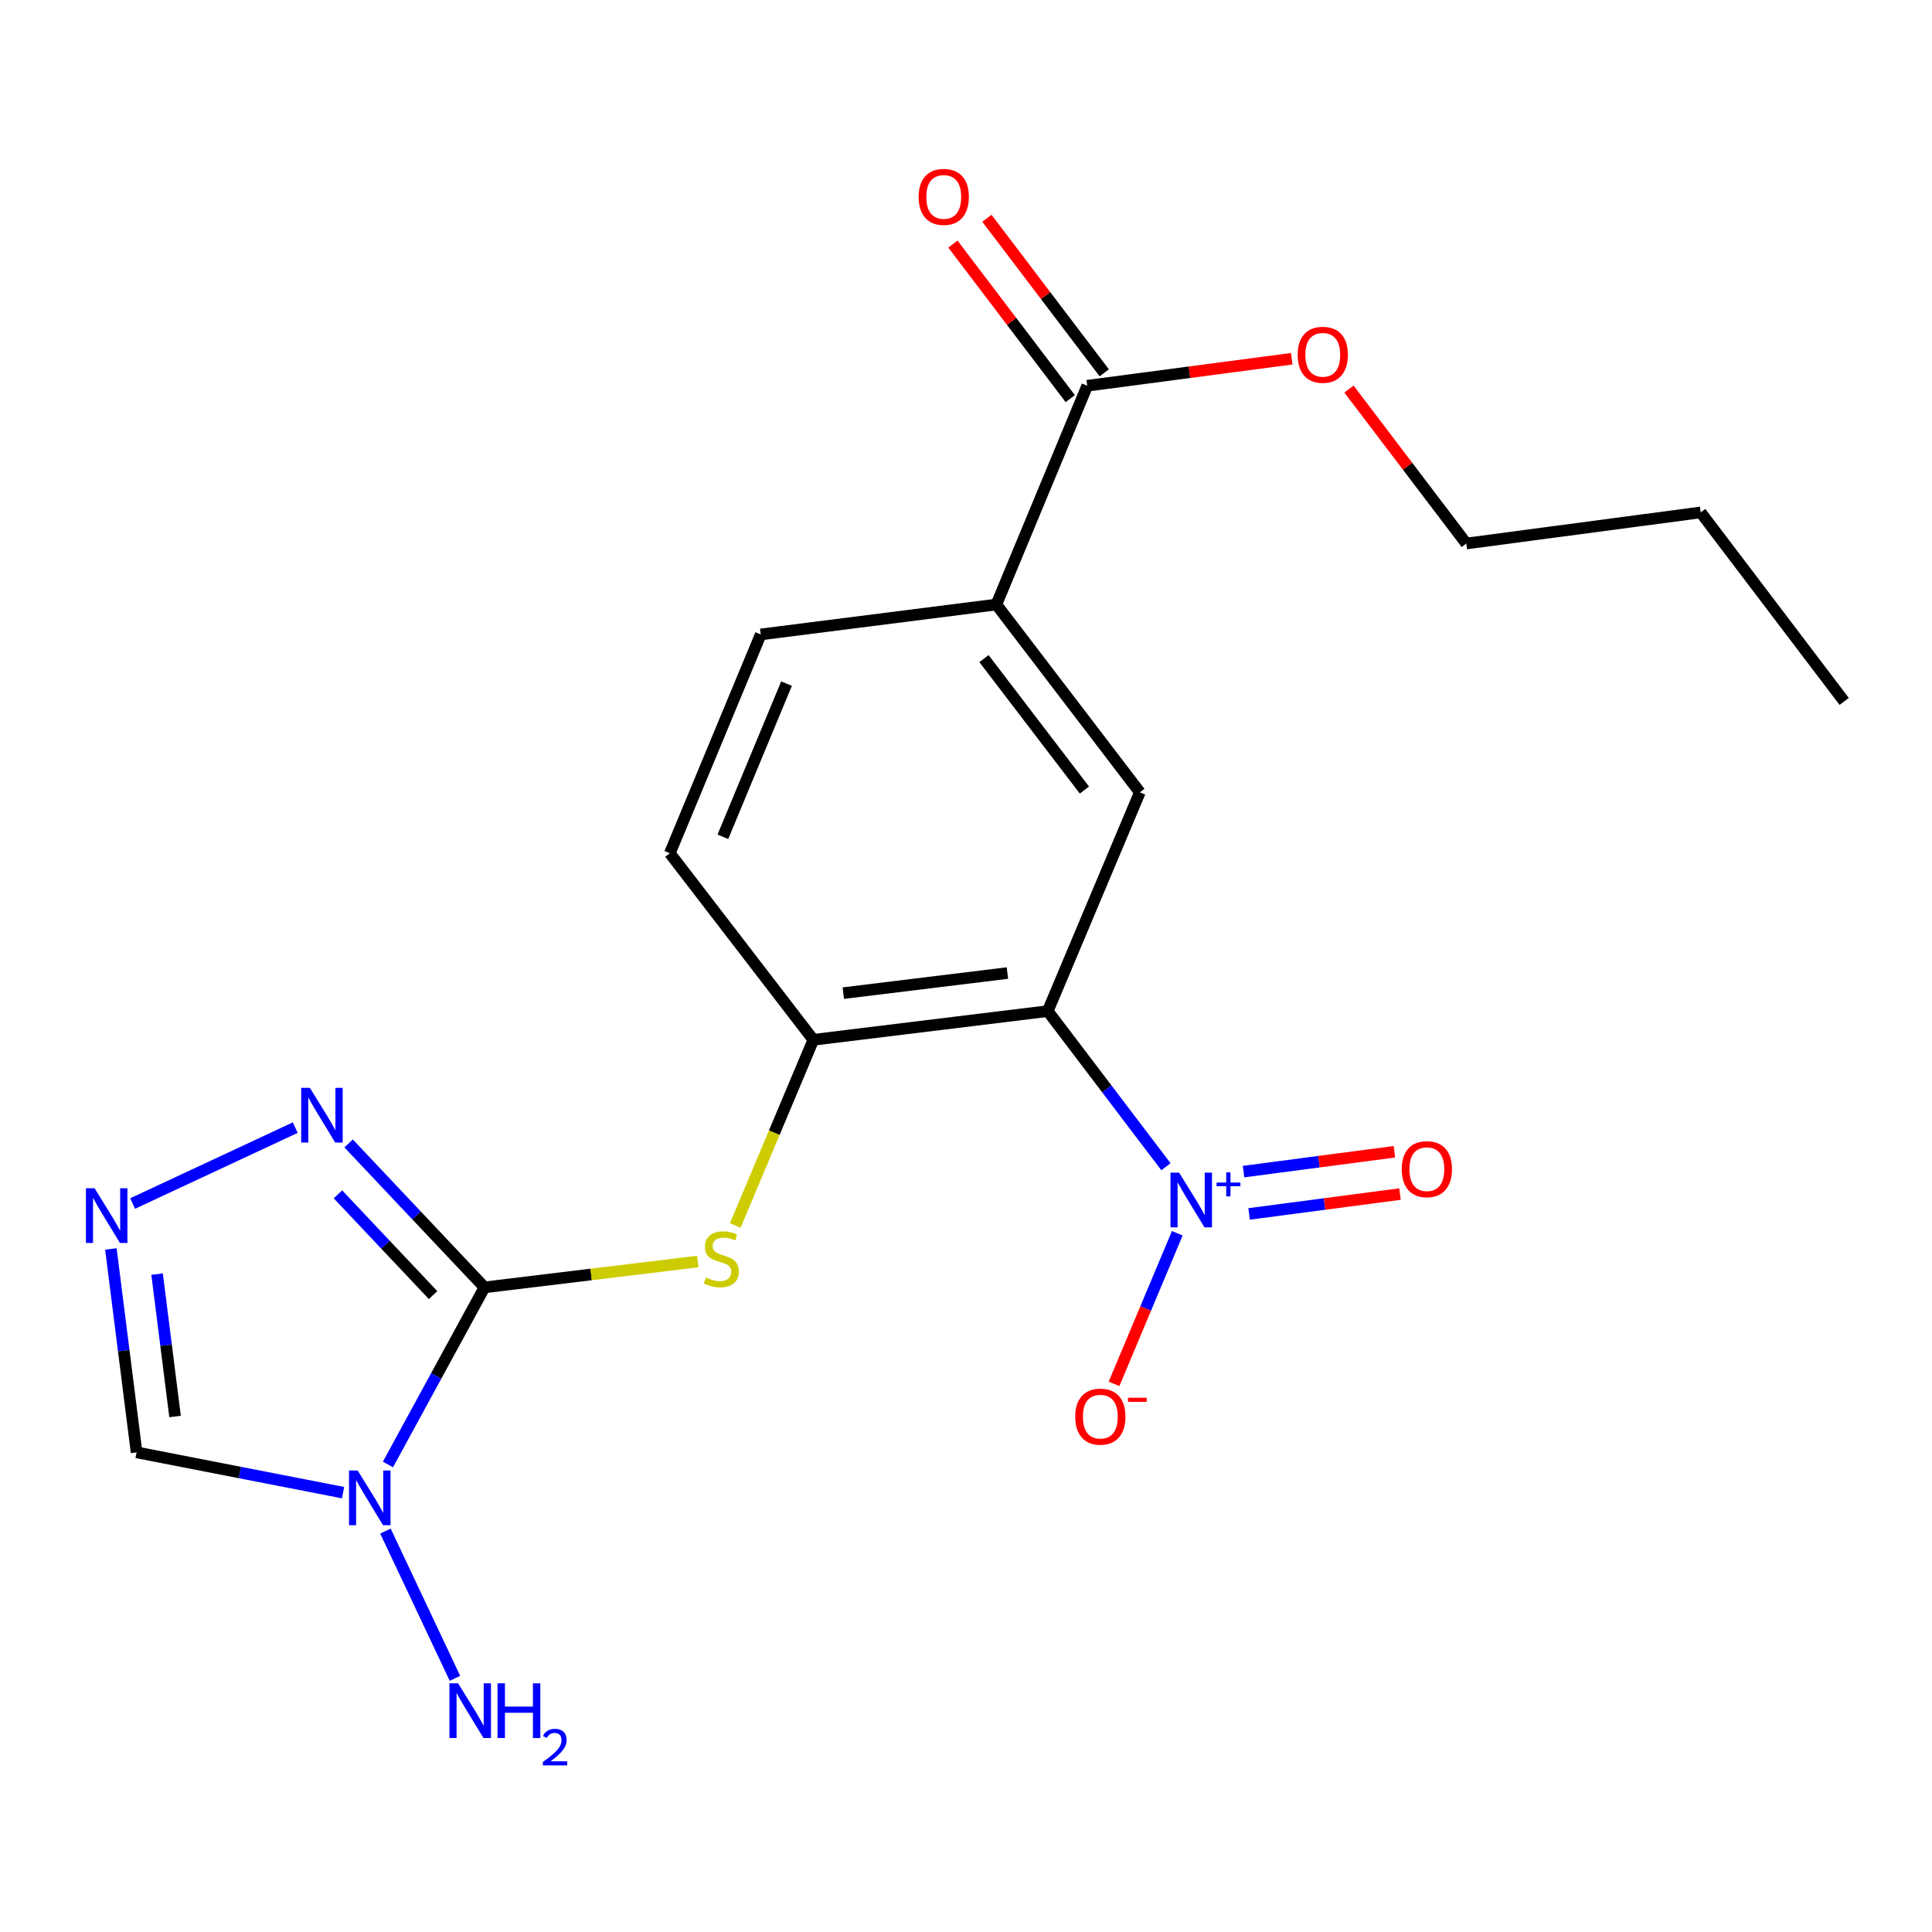 <?xml version='1.0' encoding='iso-8859-1'?>
<svg version='1.1' baseProfile='full'
              xmlns='http://www.w3.org/2000/svg'
                      xmlns:rdkit='http://www.rdkit.org/xml'
                      xmlns:xlink='http://www.w3.org/1999/xlink'
                  xml:space='preserve'
width='1000px' height='1000px' viewBox='0 0 1000 1000'>
<!-- END OF HEADER -->
<rect style='opacity:1.0;fill:#FFFFFF;stroke:none' width='1000' height='1000' x='0' y='0'> </rect>
<path class='bond-0' d='M 250.765,666.345 L 225.781,712.183' style='fill:none;fill-rule:evenodd;stroke:#000000;stroke-width:6px;stroke-linecap:butt;stroke-linejoin:miter;stroke-opacity:1' />
<path class='bond-0' d='M 225.781,712.183 L 200.797,758.02' style='fill:none;fill-rule:evenodd;stroke:#0000FF;stroke-width:6px;stroke-linecap:butt;stroke-linejoin:miter;stroke-opacity:1' />
<path class='bond-3' d='M 250.765,666.345 L 215.601,629.093' style='fill:none;fill-rule:evenodd;stroke:#000000;stroke-width:6px;stroke-linecap:butt;stroke-linejoin:miter;stroke-opacity:1' />
<path class='bond-3' d='M 215.601,629.093 L 180.437,591.841' style='fill:none;fill-rule:evenodd;stroke:#0000FF;stroke-width:6px;stroke-linecap:butt;stroke-linejoin:miter;stroke-opacity:1' />
<path class='bond-3' d='M 224.151,670.334 L 199.536,644.258' style='fill:none;fill-rule:evenodd;stroke:#000000;stroke-width:6px;stroke-linecap:butt;stroke-linejoin:miter;stroke-opacity:1' />
<path class='bond-3' d='M 199.536,644.258 L 174.921,618.181' style='fill:none;fill-rule:evenodd;stroke:#0000FF;stroke-width:6px;stroke-linecap:butt;stroke-linejoin:miter;stroke-opacity:1' />
<path class='bond-5' d='M 250.765,666.345 L 305.974,659.657' style='fill:none;fill-rule:evenodd;stroke:#000000;stroke-width:6px;stroke-linecap:butt;stroke-linejoin:miter;stroke-opacity:1' />
<path class='bond-5' d='M 305.974,659.657 L 361.183,652.969' style='fill:none;fill-rule:evenodd;stroke:#CCCC00;stroke-width:6px;stroke-linecap:butt;stroke-linejoin:miter;stroke-opacity:1' />
<path class='bond-7' d='M 177.574,772.587 L 124.134,762.165' style='fill:none;fill-rule:evenodd;stroke:#0000FF;stroke-width:6px;stroke-linecap:butt;stroke-linejoin:miter;stroke-opacity:1' />
<path class='bond-7' d='M 124.134,762.165 L 70.694,751.742' style='fill:none;fill-rule:evenodd;stroke:#000000;stroke-width:6px;stroke-linecap:butt;stroke-linejoin:miter;stroke-opacity:1' />
<path class='bond-13' d='M 199.507,792.487 L 235.482,868.716' style='fill:none;fill-rule:evenodd;stroke:#0000FF;stroke-width:6px;stroke-linecap:butt;stroke-linejoin:miter;stroke-opacity:1' />
<path class='bond-1' d='M 542.314,523.35 L 420.982,538.201' style='fill:none;fill-rule:evenodd;stroke:#000000;stroke-width:6px;stroke-linecap:butt;stroke-linejoin:miter;stroke-opacity:1' />
<path class='bond-1' d='M 521.431,503.65 L 436.498,514.045' style='fill:none;fill-rule:evenodd;stroke:#000000;stroke-width:6px;stroke-linecap:butt;stroke-linejoin:miter;stroke-opacity:1' />
<path class='bond-2' d='M 542.314,523.35 L 572.904,563.626' style='fill:none;fill-rule:evenodd;stroke:#000000;stroke-width:6px;stroke-linecap:butt;stroke-linejoin:miter;stroke-opacity:1' />
<path class='bond-2' d='M 572.904,563.626 L 603.493,603.901' style='fill:none;fill-rule:evenodd;stroke:#0000FF;stroke-width:6px;stroke-linecap:butt;stroke-linejoin:miter;stroke-opacity:1' />
<path class='bond-8' d='M 542.314,523.35 L 589.983,410.106' style='fill:none;fill-rule:evenodd;stroke:#000000;stroke-width:6px;stroke-linecap:butt;stroke-linejoin:miter;stroke-opacity:1' />
<path class='bond-11' d='M 609.358,638.329 L 592.994,677.305' style='fill:none;fill-rule:evenodd;stroke:#0000FF;stroke-width:6px;stroke-linecap:butt;stroke-linejoin:miter;stroke-opacity:1' />
<path class='bond-11' d='M 592.994,677.305 L 576.629,716.281' style='fill:none;fill-rule:evenodd;stroke:#FF0000;stroke-width:6px;stroke-linecap:butt;stroke-linejoin:miter;stroke-opacity:1' />
<path class='bond-12' d='M 646.541,628.328 L 685.582,623.189' style='fill:none;fill-rule:evenodd;stroke:#0000FF;stroke-width:6px;stroke-linecap:butt;stroke-linejoin:miter;stroke-opacity:1' />
<path class='bond-12' d='M 685.582,623.189 L 724.623,618.05' style='fill:none;fill-rule:evenodd;stroke:#FF0000;stroke-width:6px;stroke-linecap:butt;stroke-linejoin:miter;stroke-opacity:1' />
<path class='bond-12' d='M 643.658,606.425 L 682.699,601.286' style='fill:none;fill-rule:evenodd;stroke:#0000FF;stroke-width:6px;stroke-linecap:butt;stroke-linejoin:miter;stroke-opacity:1' />
<path class='bond-12' d='M 682.699,601.286 L 721.74,596.147' style='fill:none;fill-rule:evenodd;stroke:#FF0000;stroke-width:6px;stroke-linecap:butt;stroke-linejoin:miter;stroke-opacity:1' />
<path class='bond-4' d='M 152.819,583.663 L 68.65,622.938' style='fill:none;fill-rule:evenodd;stroke:#0000FF;stroke-width:6px;stroke-linecap:butt;stroke-linejoin:miter;stroke-opacity:1' />
<path class='bond-21' d='M 57.395,646.454 L 64.044,699.098' style='fill:none;fill-rule:evenodd;stroke:#0000FF;stroke-width:6px;stroke-linecap:butt;stroke-linejoin:miter;stroke-opacity:1' />
<path class='bond-21' d='M 64.044,699.098 L 70.694,751.742' style='fill:none;fill-rule:evenodd;stroke:#000000;stroke-width:6px;stroke-linecap:butt;stroke-linejoin:miter;stroke-opacity:1' />
<path class='bond-21' d='M 81.308,659.479 L 85.962,696.33' style='fill:none;fill-rule:evenodd;stroke:#0000FF;stroke-width:6px;stroke-linecap:butt;stroke-linejoin:miter;stroke-opacity:1' />
<path class='bond-21' d='M 85.962,696.33 L 90.616,733.18' style='fill:none;fill-rule:evenodd;stroke:#000000;stroke-width:6px;stroke-linecap:butt;stroke-linejoin:miter;stroke-opacity:1' />
<path class='bond-6' d='M 380.578,634.302 L 400.78,586.251' style='fill:none;fill-rule:evenodd;stroke:#CCCC00;stroke-width:6px;stroke-linecap:butt;stroke-linejoin:miter;stroke-opacity:1' />
<path class='bond-6' d='M 400.78,586.251 L 420.982,538.201' style='fill:none;fill-rule:evenodd;stroke:#000000;stroke-width:6px;stroke-linecap:butt;stroke-linejoin:miter;stroke-opacity:1' />
<path class='bond-14' d='M 420.982,538.201 L 346.705,441.636' style='fill:none;fill-rule:evenodd;stroke:#000000;stroke-width:6px;stroke-linecap:butt;stroke-linejoin:miter;stroke-opacity:1' />
<path class='bond-22' d='M 589.983,410.106 L 515.718,312.902' style='fill:none;fill-rule:evenodd;stroke:#000000;stroke-width:6px;stroke-linecap:butt;stroke-linejoin:miter;stroke-opacity:1' />
<path class='bond-22' d='M 561.289,408.937 L 509.304,340.895' style='fill:none;fill-rule:evenodd;stroke:#000000;stroke-width:6px;stroke-linecap:butt;stroke-linejoin:miter;stroke-opacity:1' />
<path class='bond-9' d='M 515.718,312.902 L 393.76,328.379' style='fill:none;fill-rule:evenodd;stroke:#000000;stroke-width:6px;stroke-linecap:butt;stroke-linejoin:miter;stroke-opacity:1' />
<path class='bond-10' d='M 515.718,312.902 L 562.762,199.658' style='fill:none;fill-rule:evenodd;stroke:#000000;stroke-width:6px;stroke-linecap:butt;stroke-linejoin:miter;stroke-opacity:1' />
<path class='bond-15' d='M 571.559,192.978 L 541.189,152.979' style='fill:none;fill-rule:evenodd;stroke:#000000;stroke-width:6px;stroke-linecap:butt;stroke-linejoin:miter;stroke-opacity:1' />
<path class='bond-15' d='M 541.189,152.979 L 510.82,112.98' style='fill:none;fill-rule:evenodd;stroke:#FF0000;stroke-width:6px;stroke-linecap:butt;stroke-linejoin:miter;stroke-opacity:1' />
<path class='bond-15' d='M 553.964,206.337 L 523.594,166.338' style='fill:none;fill-rule:evenodd;stroke:#000000;stroke-width:6px;stroke-linecap:butt;stroke-linejoin:miter;stroke-opacity:1' />
<path class='bond-15' d='M 523.594,166.338 L 493.225,126.339' style='fill:none;fill-rule:evenodd;stroke:#FF0000;stroke-width:6px;stroke-linecap:butt;stroke-linejoin:miter;stroke-opacity:1' />
<path class='bond-17' d='M 562.762,199.658 L 615.679,192.668' style='fill:none;fill-rule:evenodd;stroke:#000000;stroke-width:6px;stroke-linecap:butt;stroke-linejoin:miter;stroke-opacity:1' />
<path class='bond-17' d='M 615.679,192.668 L 668.597,185.679' style='fill:none;fill-rule:evenodd;stroke:#FF0000;stroke-width:6px;stroke-linecap:butt;stroke-linejoin:miter;stroke-opacity:1' />
<path class='bond-16' d='M 346.705,441.636 L 393.76,328.379' style='fill:none;fill-rule:evenodd;stroke:#000000;stroke-width:6px;stroke-linecap:butt;stroke-linejoin:miter;stroke-opacity:1' />
<path class='bond-16' d='M 374.164,433.123 L 407.103,353.844' style='fill:none;fill-rule:evenodd;stroke:#000000;stroke-width:6px;stroke-linecap:butt;stroke-linejoin:miter;stroke-opacity:1' />
<path class='bond-18' d='M 698.216,201.385 L 728.582,241.354' style='fill:none;fill-rule:evenodd;stroke:#FF0000;stroke-width:6px;stroke-linecap:butt;stroke-linejoin:miter;stroke-opacity:1' />
<path class='bond-18' d='M 728.582,241.354 L 758.948,281.324' style='fill:none;fill-rule:evenodd;stroke:#000000;stroke-width:6px;stroke-linecap:butt;stroke-linejoin:miter;stroke-opacity:1' />
<path class='bond-19' d='M 758.948,281.324 L 880.268,265.221' style='fill:none;fill-rule:evenodd;stroke:#000000;stroke-width:6px;stroke-linecap:butt;stroke-linejoin:miter;stroke-opacity:1' />
<path class='bond-20' d='M 880.268,265.221 L 954.545,363.051' style='fill:none;fill-rule:evenodd;stroke:#000000;stroke-width:6px;stroke-linecap:butt;stroke-linejoin:miter;stroke-opacity:1' />
<path  class='atom-1' d='M 185.128 761.122
L 194.408 776.122
Q 195.328 777.602, 196.808 780.282
Q 198.288 782.962, 198.368 783.122
L 198.368 761.122
L 202.128 761.122
L 202.128 789.442
L 198.248 789.442
L 188.288 773.042
Q 187.128 771.122, 185.888 768.922
Q 184.688 766.722, 184.328 766.042
L 184.328 789.442
L 180.648 789.442
L 180.648 761.122
L 185.128 761.122
' fill='#0000FF'/>
<path  class='atom-3' d='M 610.319 606.971
L 619.599 621.971
Q 620.519 623.451, 621.999 626.131
Q 623.479 628.811, 623.559 628.971
L 623.559 606.971
L 627.319 606.971
L 627.319 635.291
L 623.439 635.291
L 613.479 618.891
Q 612.319 616.971, 611.079 614.771
Q 609.879 612.571, 609.519 611.891
L 609.519 635.291
L 605.839 635.291
L 605.839 606.971
L 610.319 606.971
' fill='#0000FF'/>
<path  class='atom-3' d='M 629.695 612.076
L 634.685 612.076
L 634.685 606.822
L 636.903 606.822
L 636.903 612.076
L 642.024 612.076
L 642.024 613.976
L 636.903 613.976
L 636.903 619.256
L 634.685 619.256
L 634.685 613.976
L 629.695 613.976
L 629.695 612.076
' fill='#0000FF'/>
<path  class='atom-4' d='M 160.373 563.057
L 169.653 578.057
Q 170.573 579.537, 172.053 582.217
Q 173.533 584.897, 173.613 585.057
L 173.613 563.057
L 177.373 563.057
L 177.373 591.377
L 173.493 591.377
L 163.533 574.977
Q 162.373 573.057, 161.133 570.857
Q 159.933 568.657, 159.573 567.977
L 159.573 591.377
L 155.893 591.377
L 155.893 563.057
L 160.373 563.057
' fill='#0000FF'/>
<path  class='atom-5' d='M 48.957 615.046
L 58.237 630.046
Q 59.157 631.526, 60.637 634.206
Q 62.117 636.886, 62.197 637.046
L 62.197 615.046
L 65.957 615.046
L 65.957 643.366
L 62.077 643.366
L 52.117 626.966
Q 50.957 625.046, 49.717 622.846
Q 48.517 620.646, 48.157 619.966
L 48.157 643.366
L 44.477 643.366
L 44.477 615.046
L 48.957 615.046
' fill='#0000FF'/>
<path  class='atom-6' d='M 365.35 661.215
Q 365.67 661.335, 366.99 661.895
Q 368.31 662.455, 369.75 662.815
Q 371.23 663.135, 372.67 663.135
Q 375.35 663.135, 376.91 661.855
Q 378.47 660.535, 378.47 658.255
Q 378.47 656.695, 377.67 655.735
Q 376.91 654.775, 375.71 654.255
Q 374.51 653.735, 372.51 653.135
Q 369.99 652.375, 368.47 651.655
Q 366.99 650.935, 365.91 649.415
Q 364.87 647.895, 364.87 645.335
Q 364.87 641.775, 367.27 639.575
Q 369.71 637.375, 374.51 637.375
Q 377.79 637.375, 381.51 638.935
L 380.59 642.015
Q 377.19 640.615, 374.63 640.615
Q 371.87 640.615, 370.35 641.775
Q 368.83 642.895, 368.87 644.855
Q 368.87 646.375, 369.63 647.295
Q 370.43 648.215, 371.55 648.735
Q 372.71 649.255, 374.63 649.855
Q 377.19 650.655, 378.71 651.455
Q 380.23 652.255, 381.31 653.895
Q 382.43 655.495, 382.43 658.255
Q 382.43 662.175, 379.79 664.295
Q 377.19 666.375, 372.83 666.375
Q 370.31 666.375, 368.39 665.815
Q 366.51 665.295, 364.27 664.375
L 365.35 661.215
' fill='#CCCC00'/>
<path  class='atom-12' d='M 556.536 733.252
Q 556.536 726.452, 559.896 722.652
Q 563.256 718.852, 569.536 718.852
Q 575.816 718.852, 579.176 722.652
Q 582.536 726.452, 582.536 733.252
Q 582.536 740.132, 579.136 744.052
Q 575.736 747.932, 569.536 747.932
Q 563.296 747.932, 559.896 744.052
Q 556.536 740.172, 556.536 733.252
M 569.536 744.732
Q 573.856 744.732, 576.176 741.852
Q 578.536 738.932, 578.536 733.252
Q 578.536 727.692, 576.176 724.892
Q 573.856 722.052, 569.536 722.052
Q 565.216 722.052, 562.856 724.852
Q 560.536 727.652, 560.536 733.252
Q 560.536 738.972, 562.856 741.852
Q 565.216 744.732, 569.536 744.732
' fill='#FF0000'/>
<path  class='atom-12' d='M 583.856 723.475
L 593.545 723.475
L 593.545 725.587
L 583.856 725.587
L 583.856 723.475
' fill='#FF0000'/>
<path  class='atom-13' d='M 725.538 605.157
Q 725.538 598.357, 728.898 594.557
Q 732.258 590.757, 738.538 590.757
Q 744.818 590.757, 748.178 594.557
Q 751.538 598.357, 751.538 605.157
Q 751.538 612.037, 748.138 615.957
Q 744.738 619.837, 738.538 619.837
Q 732.298 619.837, 728.898 615.957
Q 725.538 612.077, 725.538 605.157
M 738.538 616.637
Q 742.858 616.637, 745.178 613.757
Q 747.538 610.837, 747.538 605.157
Q 747.538 599.597, 745.178 596.797
Q 742.858 593.957, 738.538 593.957
Q 734.218 593.957, 731.858 596.757
Q 729.538 599.557, 729.538 605.157
Q 729.538 610.877, 731.858 613.757
Q 734.218 616.637, 738.538 616.637
' fill='#FF0000'/>
<path  class='atom-14' d='M 237.117 871.286
L 246.397 886.286
Q 247.317 887.766, 248.797 890.446
Q 250.277 893.126, 250.357 893.286
L 250.357 871.286
L 254.117 871.286
L 254.117 899.606
L 250.237 899.606
L 240.277 883.206
Q 239.117 881.286, 237.877 879.086
Q 236.677 876.886, 236.317 876.206
L 236.317 899.606
L 232.637 899.606
L 232.637 871.286
L 237.117 871.286
' fill='#0000FF'/>
<path  class='atom-14' d='M 257.517 871.286
L 261.357 871.286
L 261.357 883.326
L 275.837 883.326
L 275.837 871.286
L 279.677 871.286
L 279.677 899.606
L 275.837 899.606
L 275.837 886.526
L 261.357 886.526
L 261.357 899.606
L 257.517 899.606
L 257.517 871.286
' fill='#0000FF'/>
<path  class='atom-14' d='M 281.05 898.612
Q 281.736 896.843, 283.373 895.866
Q 285.01 894.863, 287.28 894.863
Q 290.105 894.863, 291.689 896.394
Q 293.273 897.926, 293.273 900.645
Q 293.273 903.417, 291.214 906.004
Q 289.181 908.591, 284.957 911.654
L 293.59 911.654
L 293.59 913.766
L 280.997 913.766
L 280.997 911.997
Q 284.482 909.515, 286.541 907.667
Q 288.627 905.819, 289.63 904.156
Q 290.633 902.493, 290.633 900.777
Q 290.633 898.982, 289.735 897.978
Q 288.838 896.975, 287.28 896.975
Q 285.775 896.975, 284.772 897.582
Q 283.769 898.19, 283.056 899.536
L 281.05 898.612
' fill='#0000FF'/>
<path  class='atom-16' d='M 475.484 101.909
Q 475.484 95.109, 478.844 91.309
Q 482.204 87.509, 488.484 87.509
Q 494.764 87.509, 498.124 91.309
Q 501.484 95.109, 501.484 101.909
Q 501.484 108.789, 498.084 112.709
Q 494.684 116.589, 488.484 116.589
Q 482.244 116.589, 478.844 112.709
Q 475.484 108.829, 475.484 101.909
M 488.484 113.389
Q 492.804 113.389, 495.124 110.509
Q 497.484 107.589, 497.484 101.909
Q 497.484 96.349, 495.124 93.549
Q 492.804 90.709, 488.484 90.709
Q 484.164 90.709, 481.804 93.509
Q 479.484 96.309, 479.484 101.909
Q 479.484 107.629, 481.804 110.509
Q 484.164 113.389, 488.484 113.389
' fill='#FF0000'/>
<path  class='atom-18' d='M 671.671 183.636
Q 671.671 176.836, 675.031 173.036
Q 678.391 169.236, 684.671 169.236
Q 690.951 169.236, 694.311 173.036
Q 697.671 176.836, 697.671 183.636
Q 697.671 190.516, 694.271 194.436
Q 690.871 198.316, 684.671 198.316
Q 678.431 198.316, 675.031 194.436
Q 671.671 190.556, 671.671 183.636
M 684.671 195.116
Q 688.991 195.116, 691.311 192.236
Q 693.671 189.316, 693.671 183.636
Q 693.671 178.076, 691.311 175.276
Q 688.991 172.436, 684.671 172.436
Q 680.351 172.436, 677.991 175.236
Q 675.671 178.036, 675.671 183.636
Q 675.671 189.356, 677.991 192.236
Q 680.351 195.116, 684.671 195.116
' fill='#FF0000'/>
</svg>

